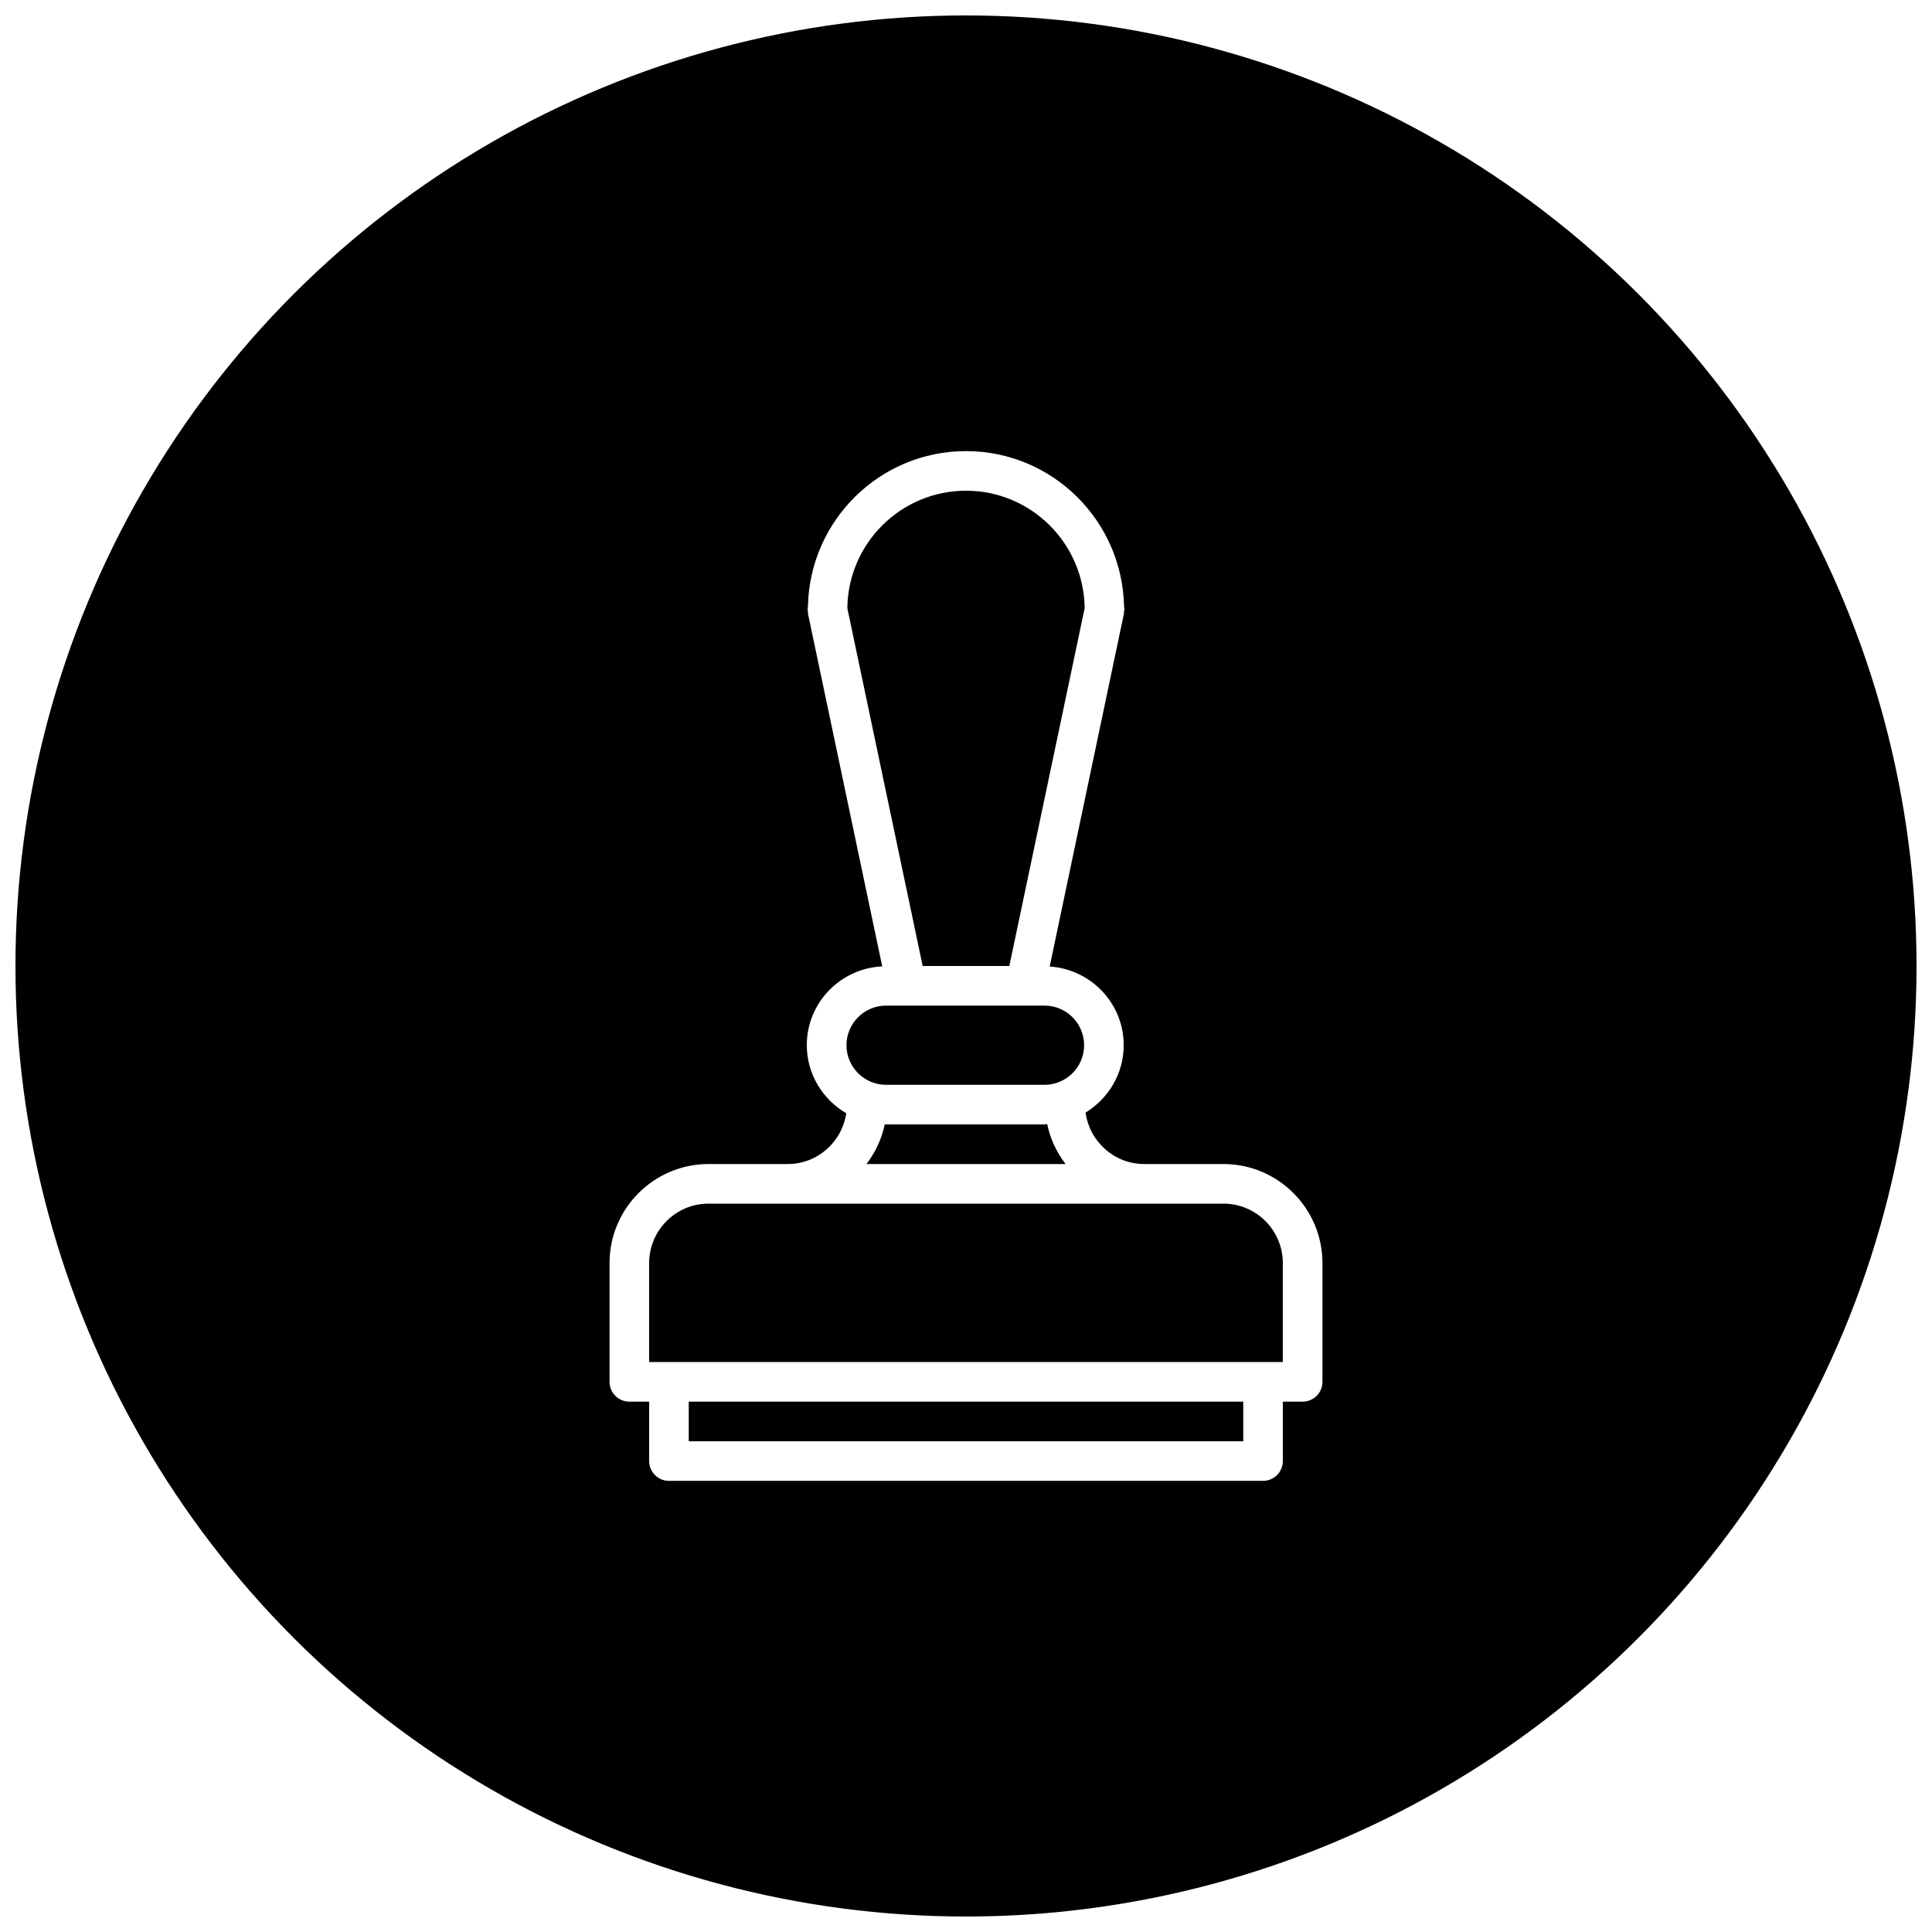 <?xml version="1.0" encoding="UTF-8"?>
<!-- Uploaded to: ICON Repo, www.svgrepo.com, Generator: ICON Repo Mixer Tools -->
<svg width="800px" height="800px" version="1.1" viewBox="144 144 512 512" xmlns="http://www.w3.org/2000/svg">
 <defs>
  <clipPath id="a">
   <path d="m148.09 148.09h503.81v503.81h-503.81z"/>
  </clipPath>
 </defs>
 <g clip-path="url(#a)">
  <path d="m400 148.09c-44.219 0-87.66 11.641-125.95 33.75-38.297 22.109-70.094 53.906-92.203 92.203-22.109 38.293-33.75 81.734-33.75 125.95s11.641 87.656 33.75 125.95c22.109 38.297 53.906 70.098 92.203 92.207 38.293 22.109 81.734 33.746 125.95 33.746s87.656-11.637 125.95-33.746c38.297-22.109 70.098-53.91 92.207-92.207 22.109-38.293 33.746-81.73 33.746-125.95s-11.637-87.66-33.746-125.95c-22.109-38.297-53.91-70.094-92.207-92.203-38.293-22.109-81.73-33.75-125.95-33.75zm0 115.46c22.797 0 41.324 18.285 41.879 40.957 0.012 0.031 0 0.051 0 0.082 0.012 0.328 0.105 0.617 0.105 0.945 0 0.188-0.094 0.344-0.125 0.531-0.012 0.18 0.043 0.344 0 0.535l-19.68 93.539c10.926 0.727 19.617 9.746 19.617 20.852 0 7.566-4.082 14.16-10.105 17.855 1.051 7.672 7.582 13.633 15.539 13.633h20.992c14.465 0 26.238 11.766 26.238 26.238v31.488c0 2.898-2.348 5.246-5.246 5.246h-5.25v15.746c0 2.898-2.348 5.246-5.246 5.246h-157.44c-2.894 0-5.246-2.348-5.246-5.246v-15.746h-5.25c-2.894 0-5.246-2.348-5.246-5.246v-31.488c0-14.473 11.777-26.238 26.238-26.238h20.992c7.894 0 14.375-5.859 15.5-13.449-6.227-3.652-10.457-10.348-10.457-18.062 0-11.219 8.883-20.332 19.988-20.867l-19.68-93.5c-0.031-0.18 0.02-0.355 0-0.535-0.02-0.188-0.102-0.344-0.102-0.531 0-0.328 0.09-0.617 0.102-0.945 0.012-0.031-0.012-0.051 0-0.082 0.555-22.672 19.082-40.957 41.883-40.957zm0 10.496c-17.234 0-31.25 13.926-31.449 31.117l19.969 94.836h22.961l19.965-94.836c-0.199-17.191-14.211-31.117-31.445-31.117zm-21.18 136.45c-5.781 0-10.496 4.699-10.496 10.496 0 5.793 4.715 10.496 10.496 10.496h41.984c5.785 0 10.496-4.703 10.496-10.496 0-5.797-4.711-10.496-10.496-10.496zm42.703 31.406c-0.242 0.008-0.477 0.082-0.719 0.082h-41.984c-0.113 0-0.23-0.043-0.348-0.043-0.797 3.914-2.519 7.461-4.836 10.539h52.746c-2.34-3.086-4.07-6.656-4.859-10.578zm-89.75 21.074c-8.68 0-15.742 7.062-15.742 15.742v26.238h167.93v-26.238c0-8.68-7.062-15.742-15.742-15.742zm-5.246 52.477v10.496h146.95v-10.496z" fill-rule="evenodd"/>
 </g>
</svg>